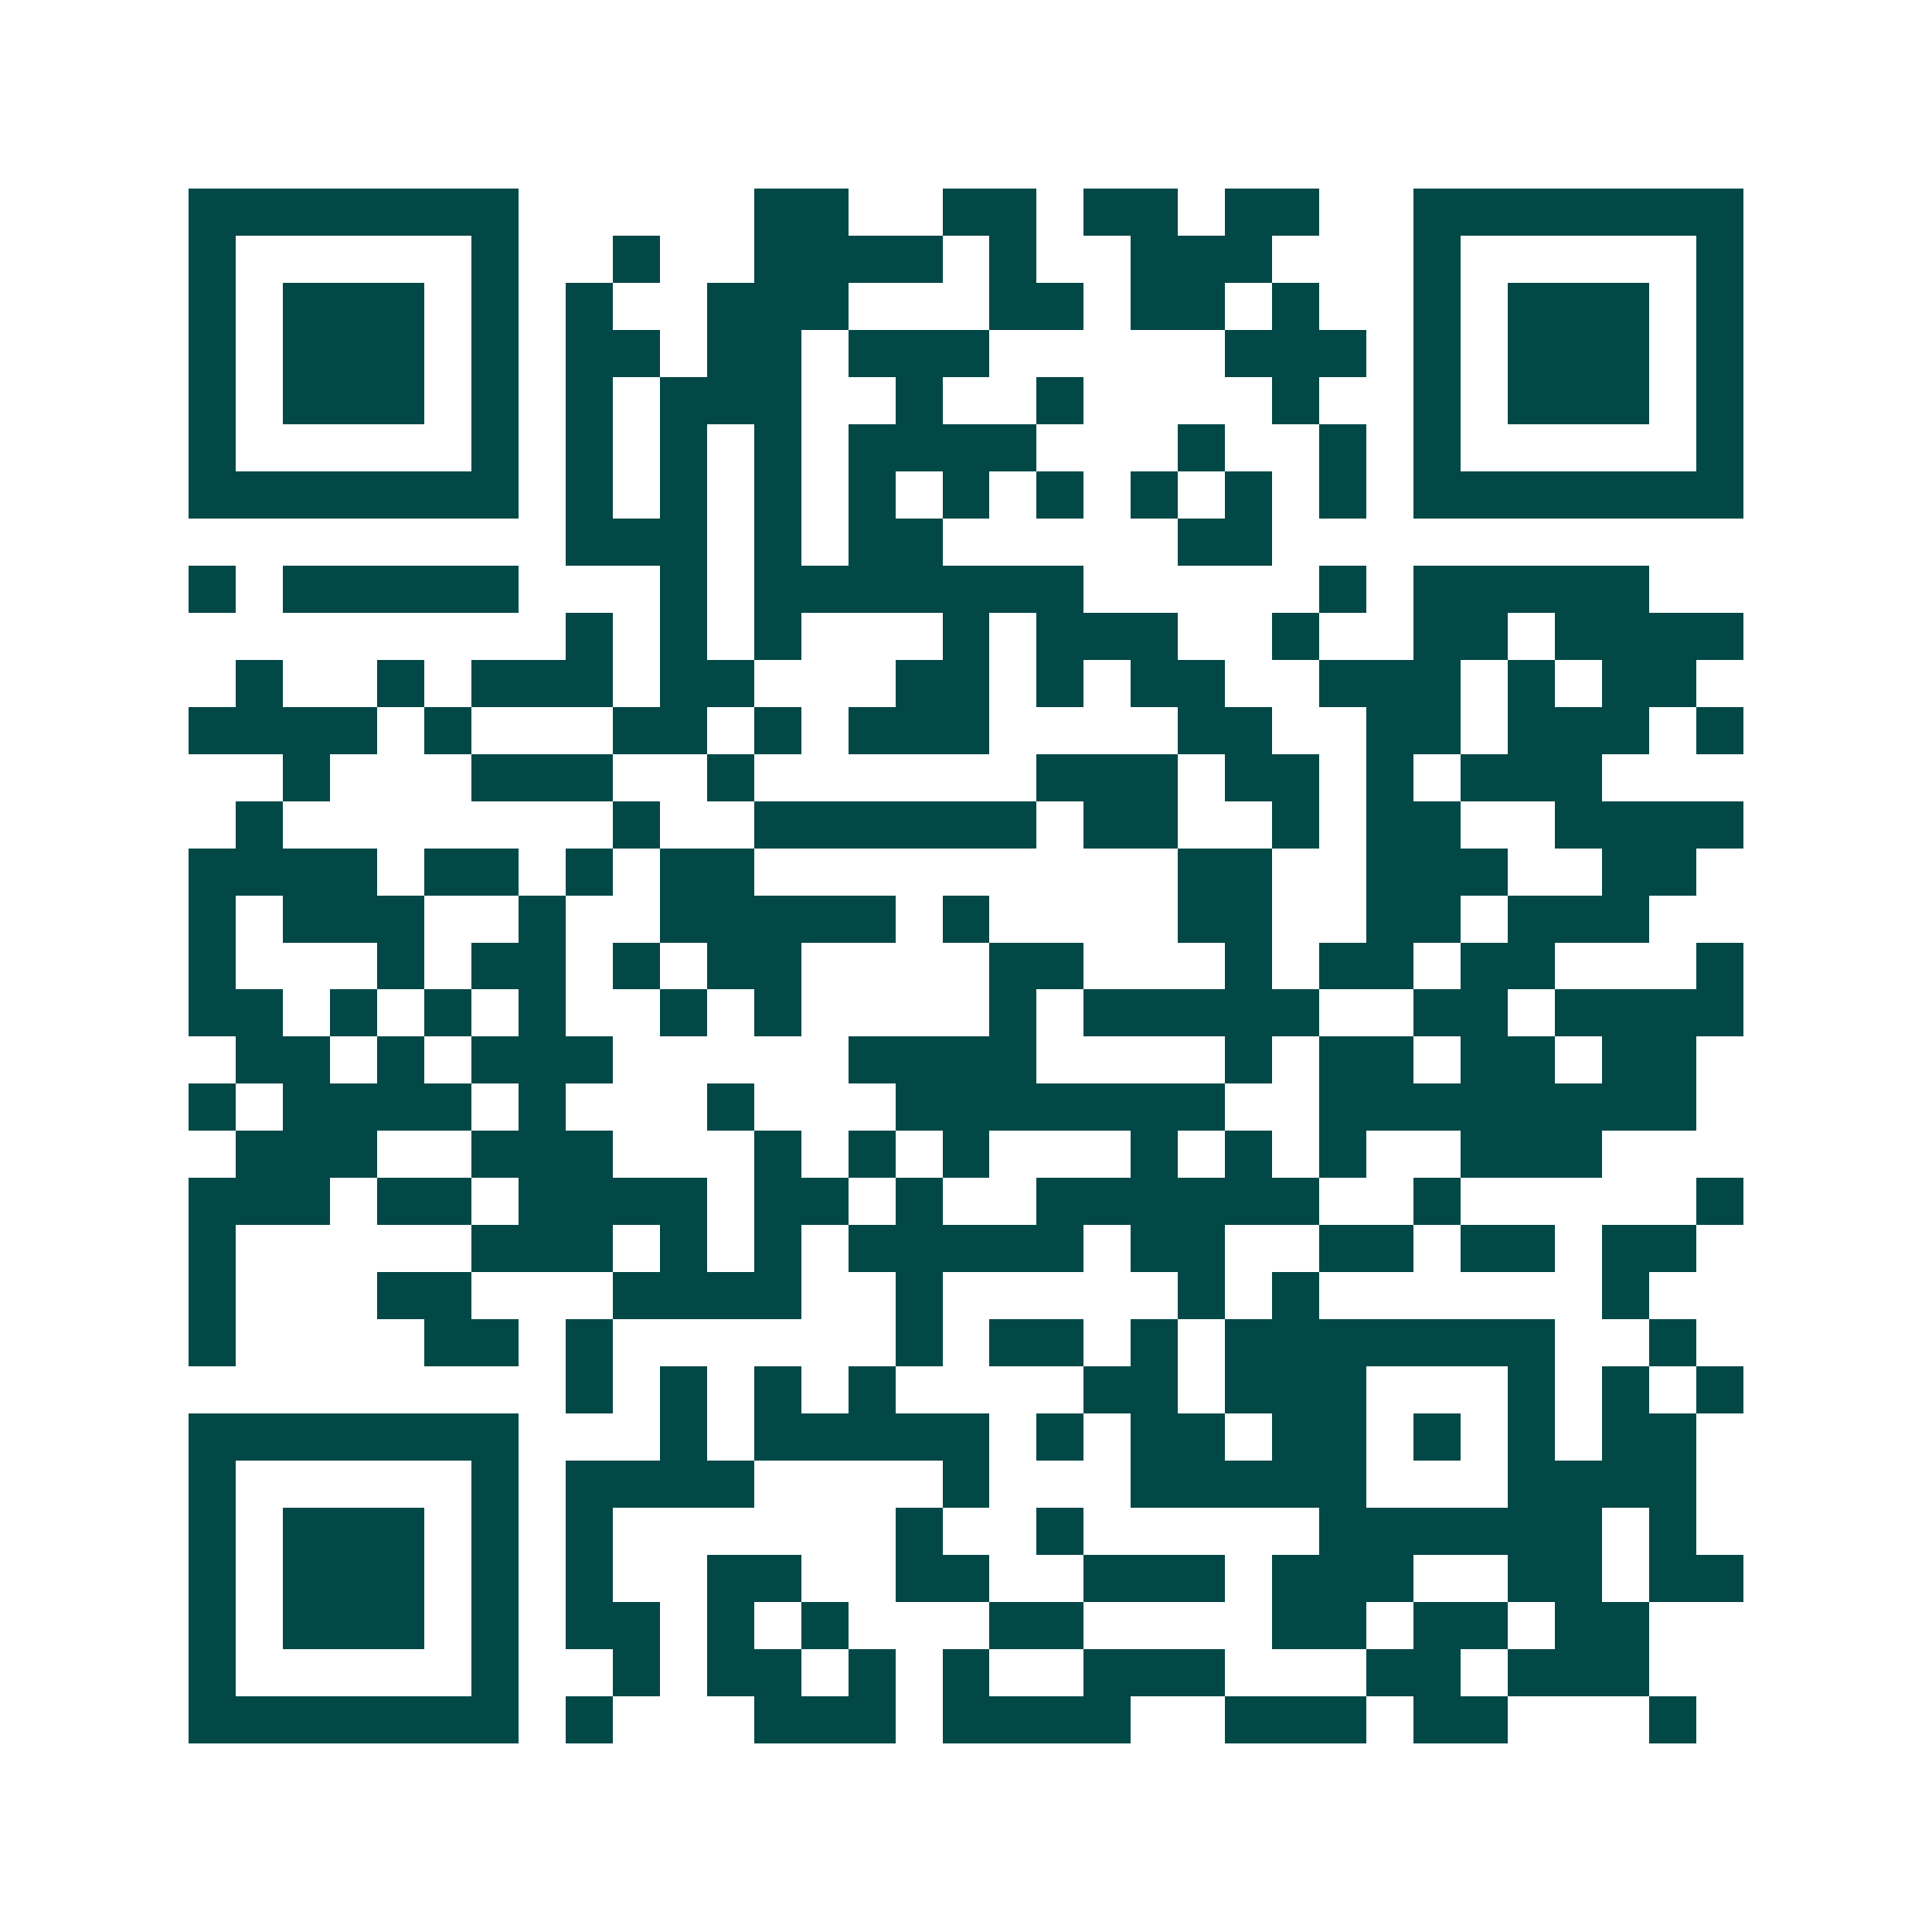 <svg xmlns="http://www.w3.org/2000/svg" width="200" height="200" viewBox="0 0 41 41" shape-rendering="crispEdges"><path fill="#ffffff" d="M0 0h41v41H0z"/><path stroke="#014847" d="M4 4.5h7m5 0h2m2 0h2m1 0h2m1 0h2m2 0h7M4 5.5h1m5 0h1m2 0h1m2 0h4m1 0h1m2 0h3m3 0h1m5 0h1M4 6.5h1m1 0h3m1 0h1m1 0h1m2 0h3m3 0h2m1 0h2m1 0h1m2 0h1m1 0h3m1 0h1M4 7.5h1m1 0h3m1 0h1m1 0h2m1 0h2m1 0h3m5 0h3m1 0h1m1 0h3m1 0h1M4 8.5h1m1 0h3m1 0h1m1 0h1m1 0h3m2 0h1m2 0h1m4 0h1m2 0h1m1 0h3m1 0h1M4 9.5h1m5 0h1m1 0h1m1 0h1m1 0h1m1 0h4m3 0h1m2 0h1m1 0h1m5 0h1M4 10.5h7m1 0h1m1 0h1m1 0h1m1 0h1m1 0h1m1 0h1m1 0h1m1 0h1m1 0h1m1 0h7M12 11.5h3m1 0h1m1 0h2m5 0h2M4 12.5h1m1 0h5m3 0h1m1 0h7m5 0h1m1 0h5M12 13.5h1m1 0h1m1 0h1m3 0h1m1 0h3m2 0h1m2 0h2m1 0h4M5 14.5h1m2 0h1m1 0h3m1 0h2m3 0h2m1 0h1m1 0h2m2 0h3m1 0h1m1 0h2M4 15.5h4m1 0h1m3 0h2m1 0h1m1 0h3m4 0h2m2 0h2m1 0h3m1 0h1M6 16.5h1m3 0h3m2 0h1m6 0h3m1 0h2m1 0h1m1 0h3M5 17.5h1m7 0h1m2 0h6m1 0h2m2 0h1m1 0h2m2 0h4M4 18.5h4m1 0h2m1 0h1m1 0h2m9 0h2m2 0h3m2 0h2M4 19.5h1m1 0h3m2 0h1m2 0h5m1 0h1m4 0h2m2 0h2m1 0h3M4 20.5h1m3 0h1m1 0h2m1 0h1m1 0h2m4 0h2m3 0h1m1 0h2m1 0h2m3 0h1M4 21.5h2m1 0h1m1 0h1m1 0h1m2 0h1m1 0h1m4 0h1m1 0h5m2 0h2m1 0h4M5 22.5h2m1 0h1m1 0h3m5 0h4m4 0h1m1 0h2m1 0h2m1 0h2M4 23.5h1m1 0h4m1 0h1m3 0h1m3 0h7m2 0h8M5 24.5h3m2 0h3m3 0h1m1 0h1m1 0h1m3 0h1m1 0h1m1 0h1m2 0h3M4 25.5h3m1 0h2m1 0h4m1 0h2m1 0h1m2 0h6m2 0h1m5 0h1M4 26.5h1m5 0h3m1 0h1m1 0h1m1 0h5m1 0h2m2 0h2m1 0h2m1 0h2M4 27.5h1m3 0h2m3 0h4m2 0h1m5 0h1m1 0h1m6 0h1M4 28.5h1m4 0h2m1 0h1m6 0h1m1 0h2m1 0h1m1 0h7m2 0h1M12 29.5h1m1 0h1m1 0h1m1 0h1m4 0h2m1 0h3m3 0h1m1 0h1m1 0h1M4 30.5h7m3 0h1m1 0h5m1 0h1m1 0h2m1 0h2m1 0h1m1 0h1m1 0h2M4 31.5h1m5 0h1m1 0h4m4 0h1m3 0h5m3 0h4M4 32.5h1m1 0h3m1 0h1m1 0h1m6 0h1m2 0h1m5 0h6m1 0h1M4 33.5h1m1 0h3m1 0h1m1 0h1m2 0h2m2 0h2m2 0h3m1 0h3m2 0h2m1 0h2M4 34.5h1m1 0h3m1 0h1m1 0h2m1 0h1m1 0h1m3 0h2m4 0h2m1 0h2m1 0h2M4 35.5h1m5 0h1m2 0h1m1 0h2m1 0h1m1 0h1m2 0h3m3 0h2m1 0h3M4 36.5h7m1 0h1m3 0h3m1 0h4m2 0h3m1 0h2m3 0h1"/></svg>
